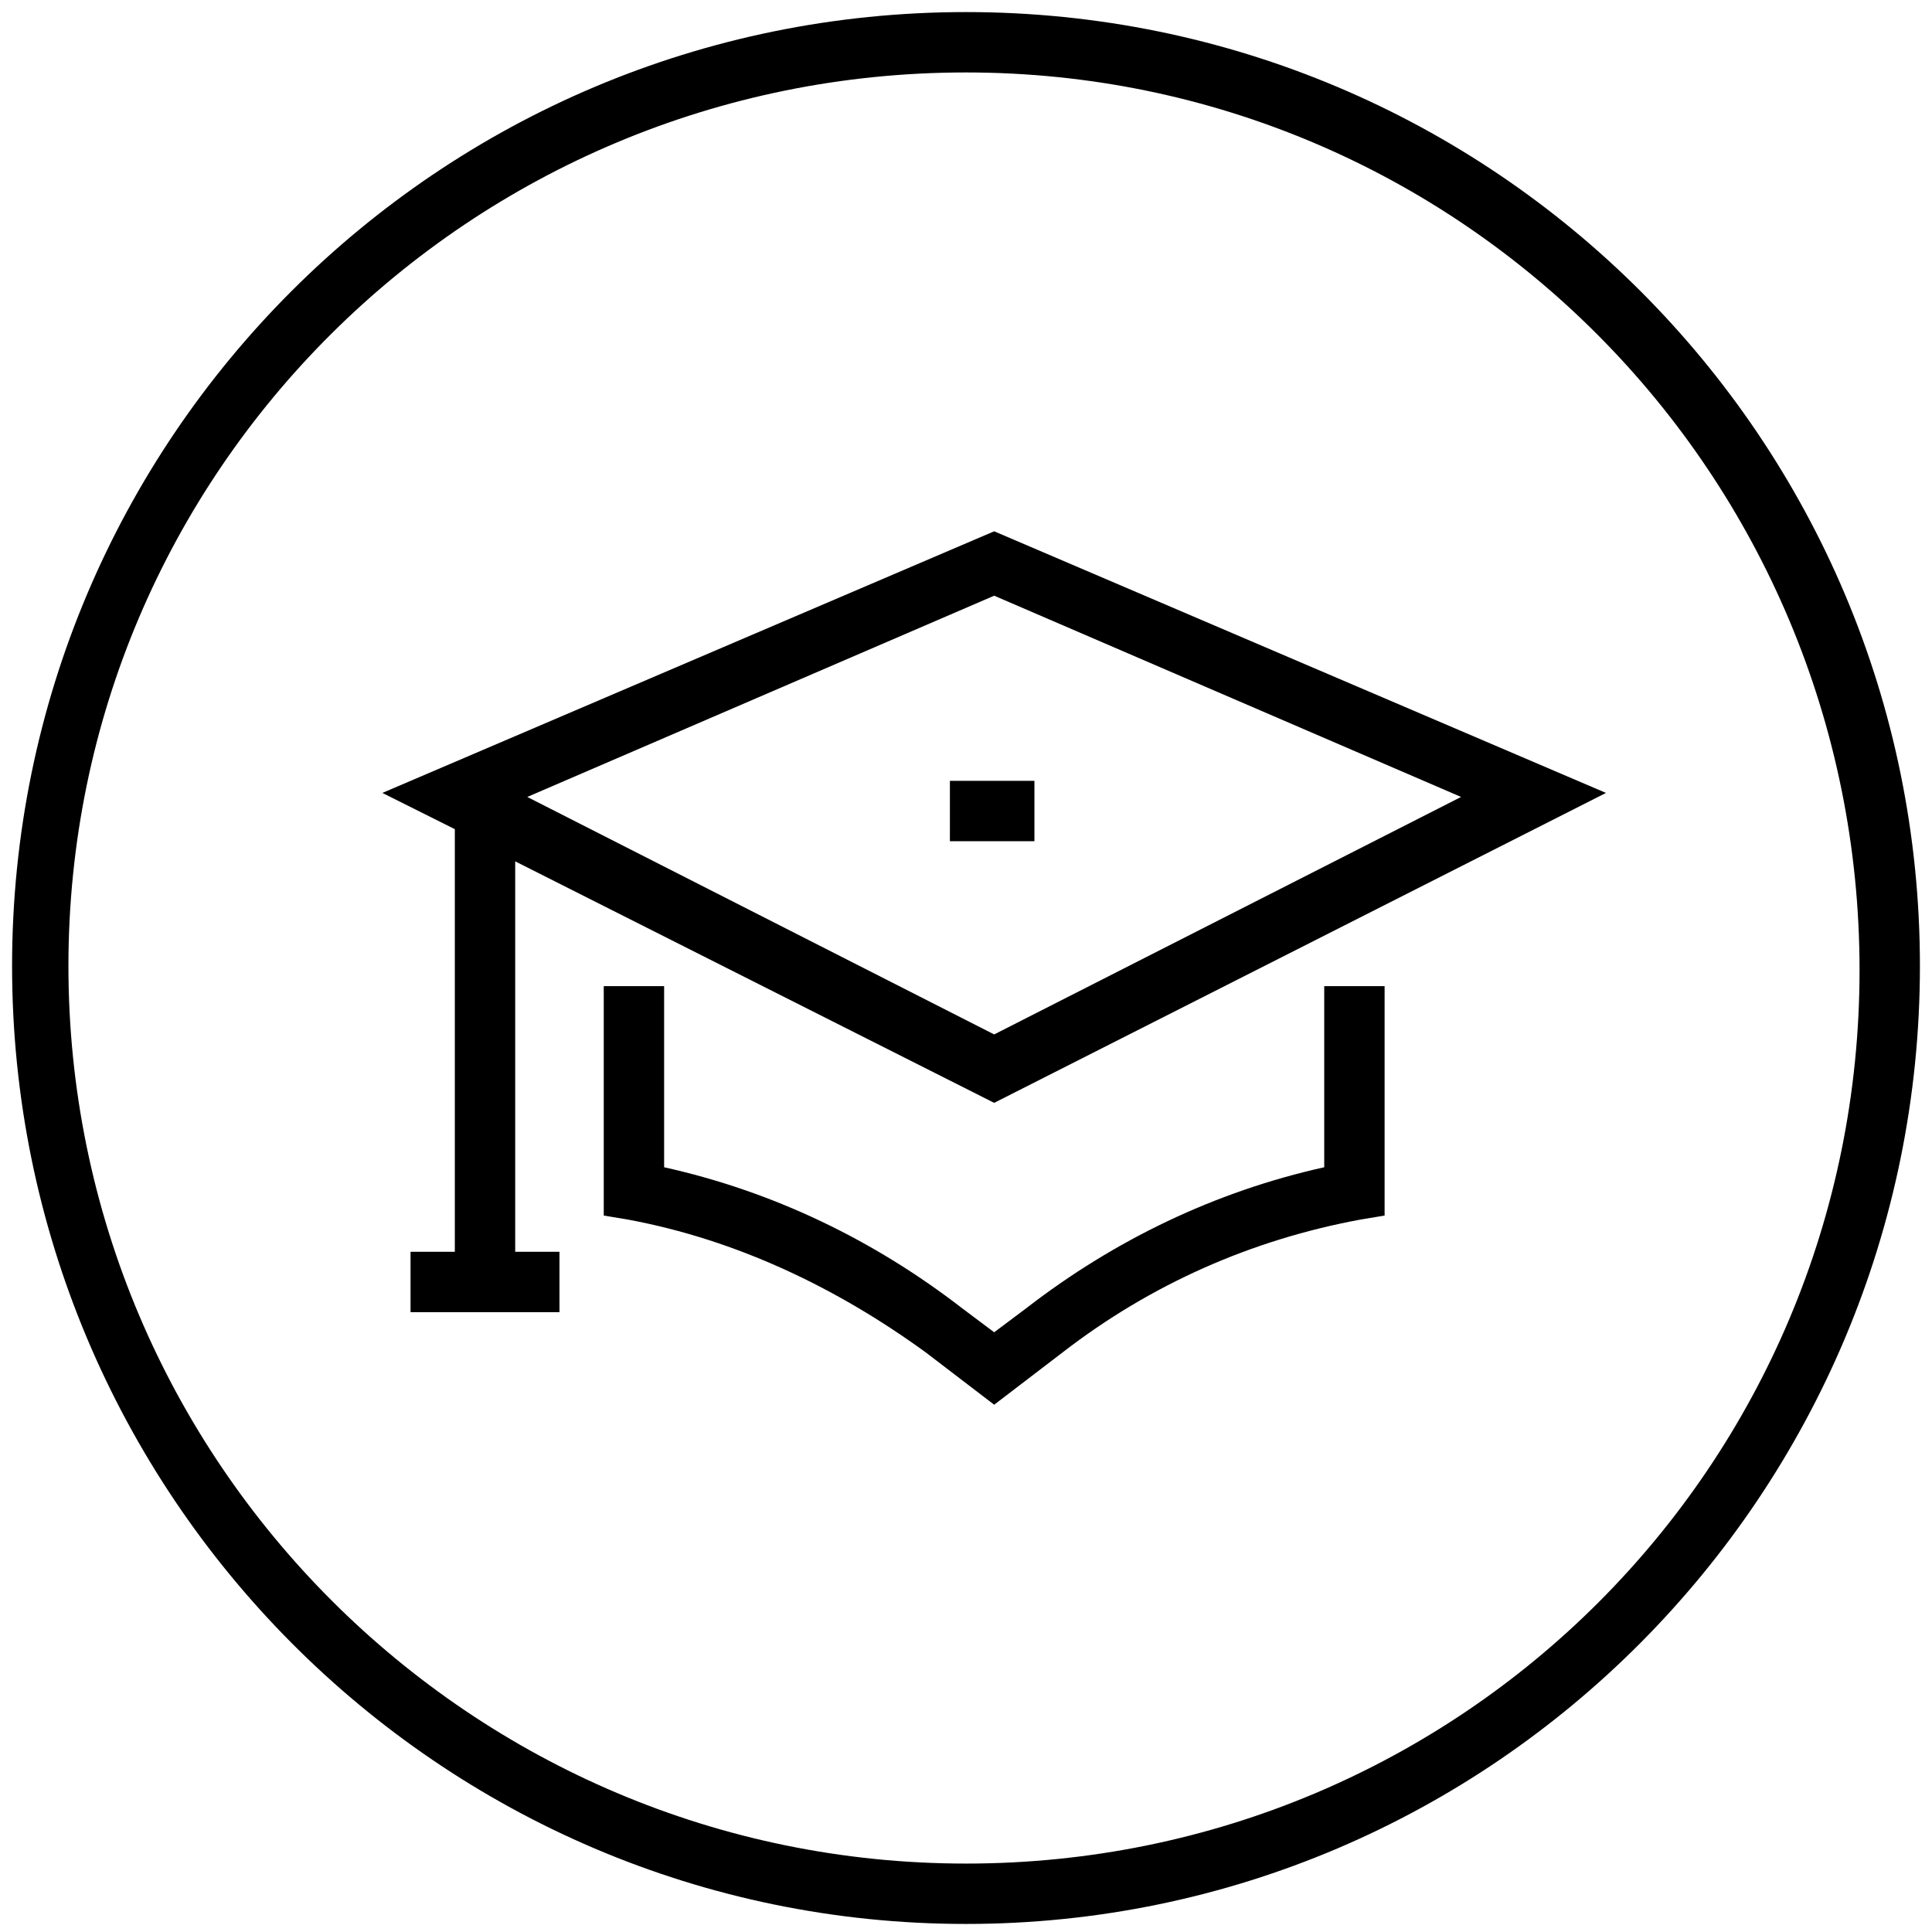 <svg xmlns="http://www.w3.org/2000/svg" viewBox="0 0 48 48" id="graduation-hat"><path d="M24 .3C10.9.3.3 10.9.3 24S10.9 47.8 24 47.8 47.7 37.1 47.7 24 37.1.3 24 .3zm0 46c-12.3 0-22.3-10-22.3-22.3S11.7 1.8 24 1.8s22.2 10 22.2 22.3S36.3 46.3 24 46.3z"></path><path d="m9.5 19.7 1.8.9v10.5h-1.1v1.5h3.7v-1.5h-1.1v-9.7l11.9 6 15.2-7.7-15.2-6.5-15.2 6.5zm15.2 6-11.6-5.9 11.6-5 11.6 5-11.6 5.9z"></path><path d="M32.9 29c-2.7.6-5.2 1.8-7.4 3.5l-.8.6-.8-.6c-2.2-1.7-4.7-2.9-7.4-3.5v-4.5H15v5.7l.6.1c2.7.5 5.2 1.7 7.4 3.3l1.7 1.3 1.7-1.3c2.2-1.7 4.7-2.8 7.4-3.3l.6-.1v-5.7h-1.5V29zM23.6 19.4h2.1v1.5h-2.1z"></path></svg>